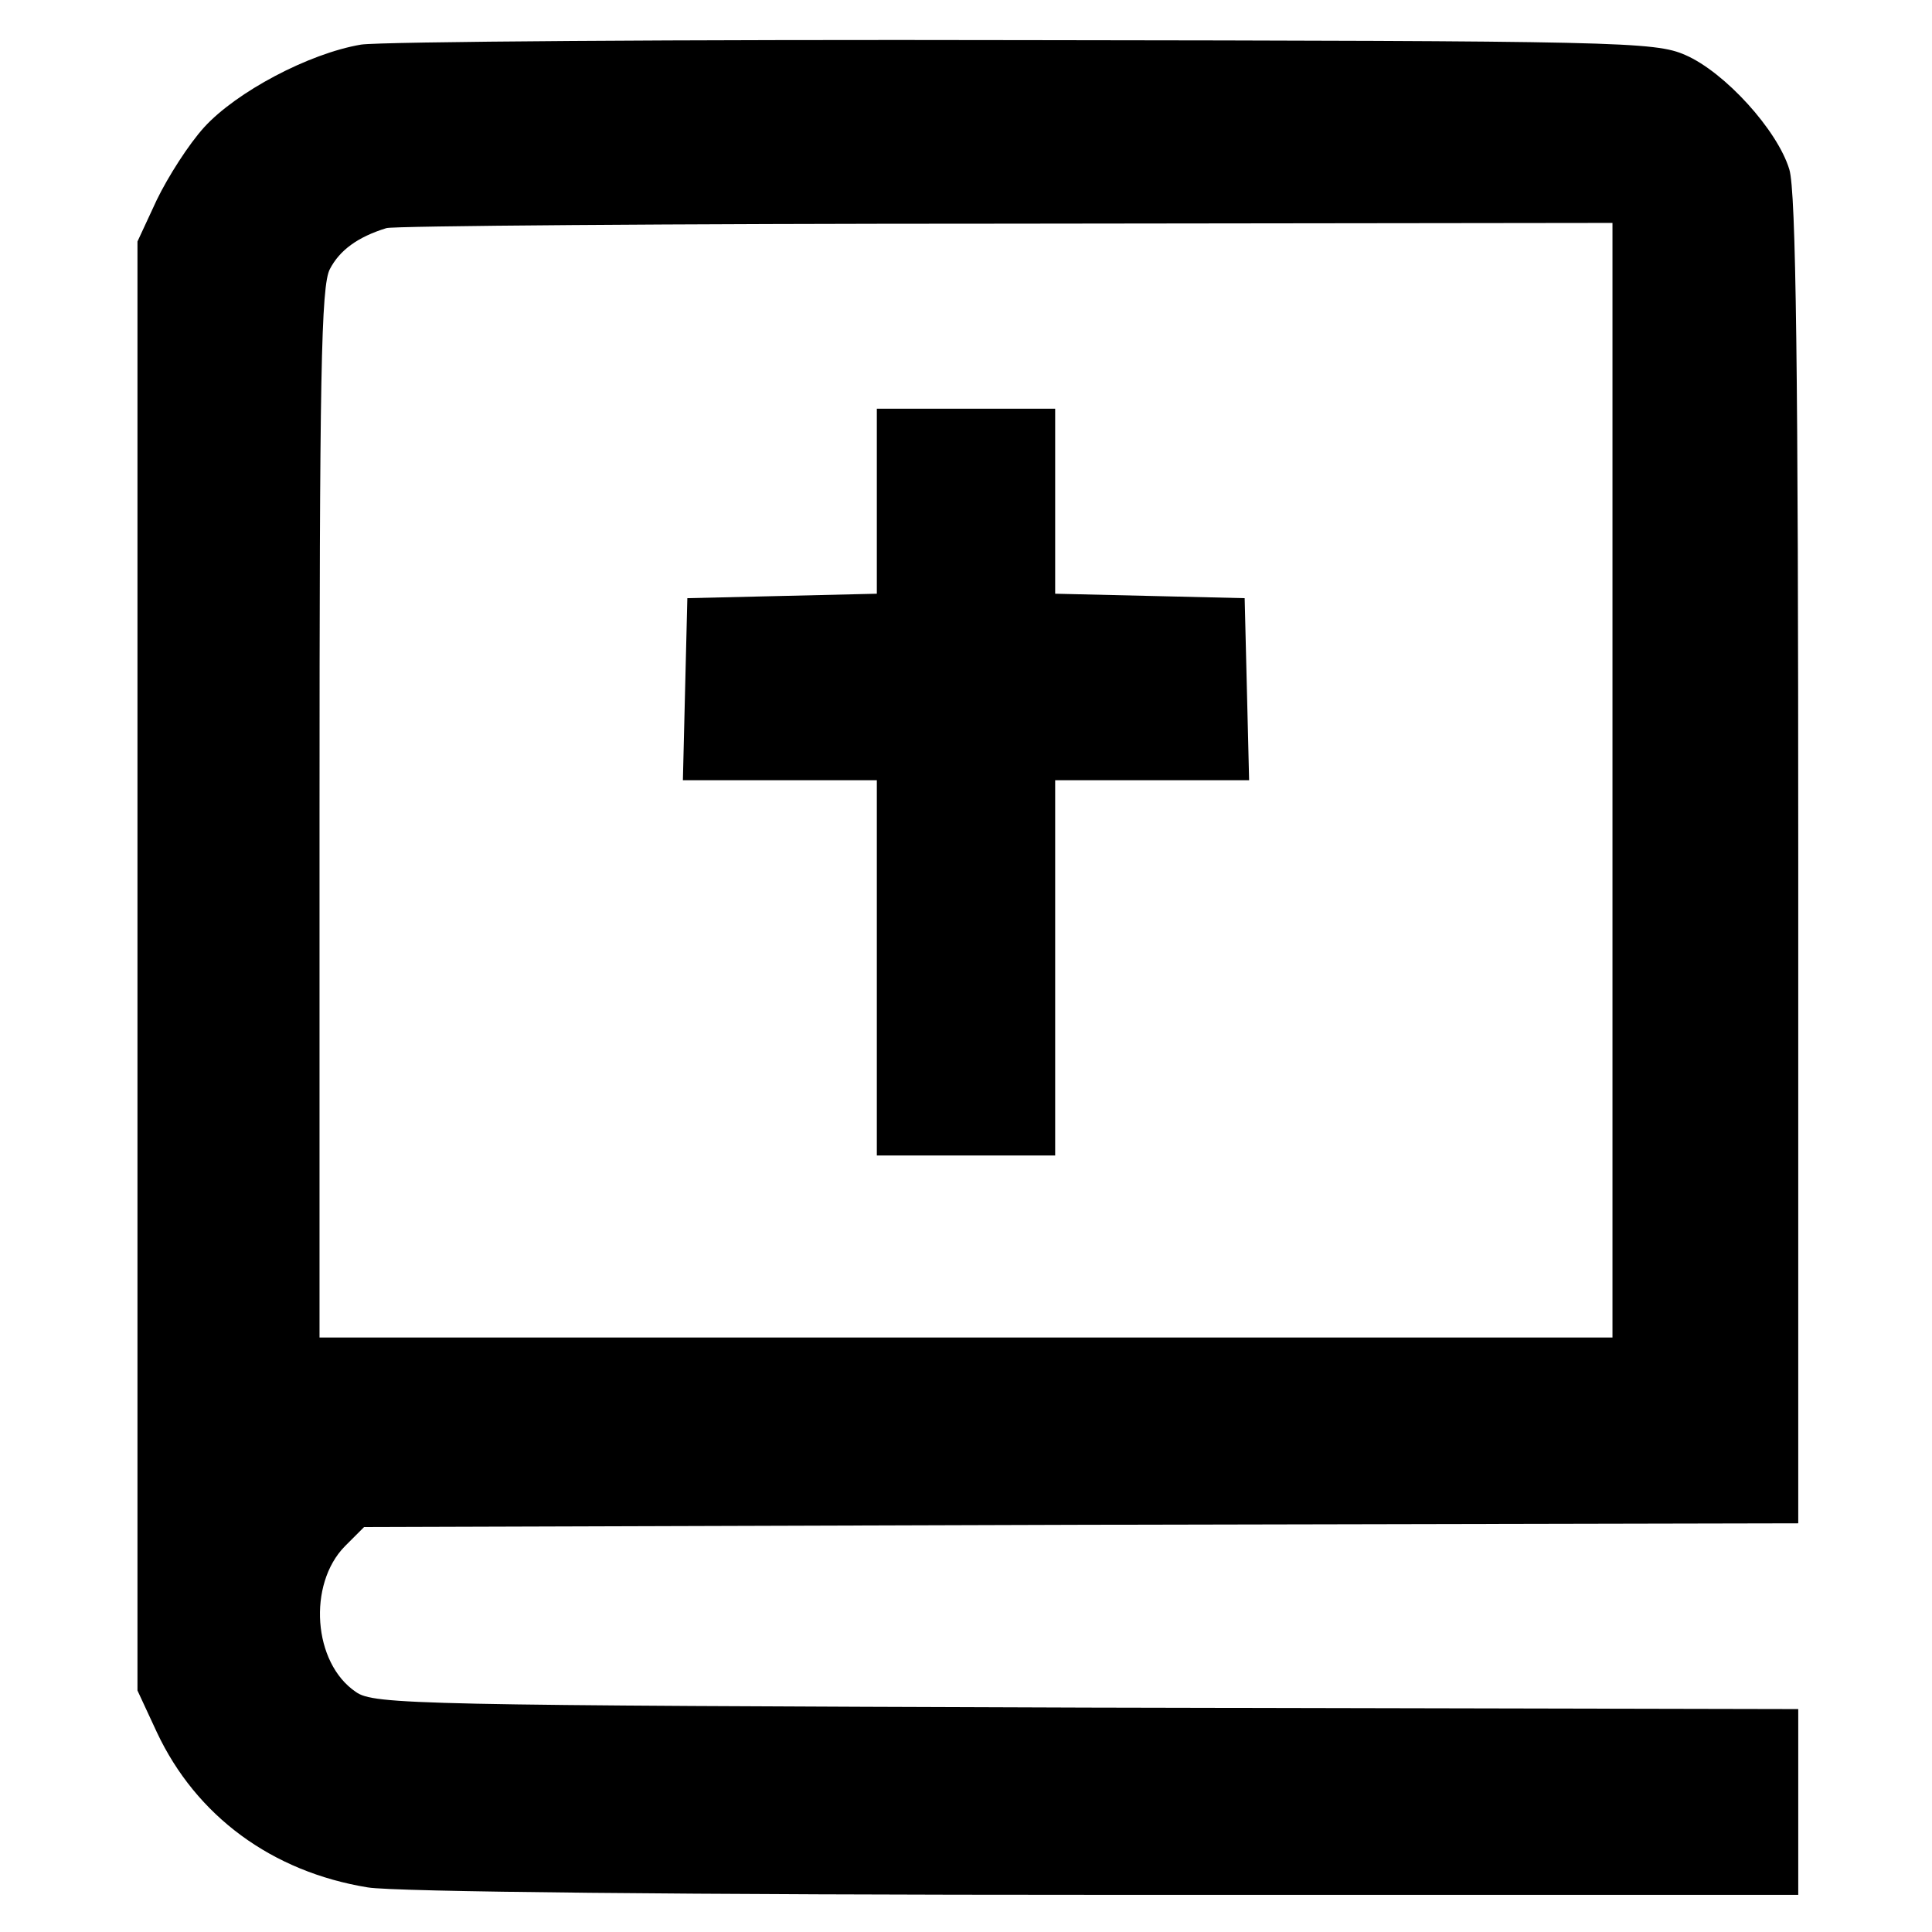 <?xml version="1.0" standalone="no"?>
<!DOCTYPE svg PUBLIC "-//W3C//DTD SVG 20010904//EN"
 "http://www.w3.org/TR/2001/REC-SVG-20010904/DTD/svg10.dtd">
<svg version="1.0" xmlns="http://www.w3.org/2000/svg"
 width="260pt" height="260pt" viewBox="0 0 260 260"
 preserveAspectRatio="xMidYMid meet">
<g transform="translate(0,260) scale(0.1,-0.1)"
fill="#000000" stroke="none">
<path d="M486 2540 c-71 -12 -168 -64 -211 -111 -21 -23 -49 -67 -64 -98 l-26
-56 0 -975 0 -975 26 -56 c53 -113 155 -188 284 -209 36 -6 430 -10 993 -10
l932 0 0 125 0 125 -957 2 c-903 3 -960 4 -984 21 -58 39 -65 145 -15 196 l26
26 965 3 965 2 0 891 c0 660 -3 902 -12 931 -16 53 -87 131 -140 154 -41 18
-88 19 -888 20 -465 1 -867 -2 -894 -6z m1684 -990 l0 -750 -870 0 -870 0 0
705 c0 589 2 711 14 733 13 25 37 43 76 55 8 3 383 6 833 6 l817 1 0 -750z"/>
<path d="M1180 1925 l0 -124 -127 -3 -128 -3 -3 -122 -3 -123 131 0 130 0 0
-252 0 -253 120 0 120 0 0 253 0 252 130 0 131 0 -3 123 -3 122 -127 3 -128 3
0 124 0 125 -120 0 -120 0 0 -125z"/>
</g>
</svg>
